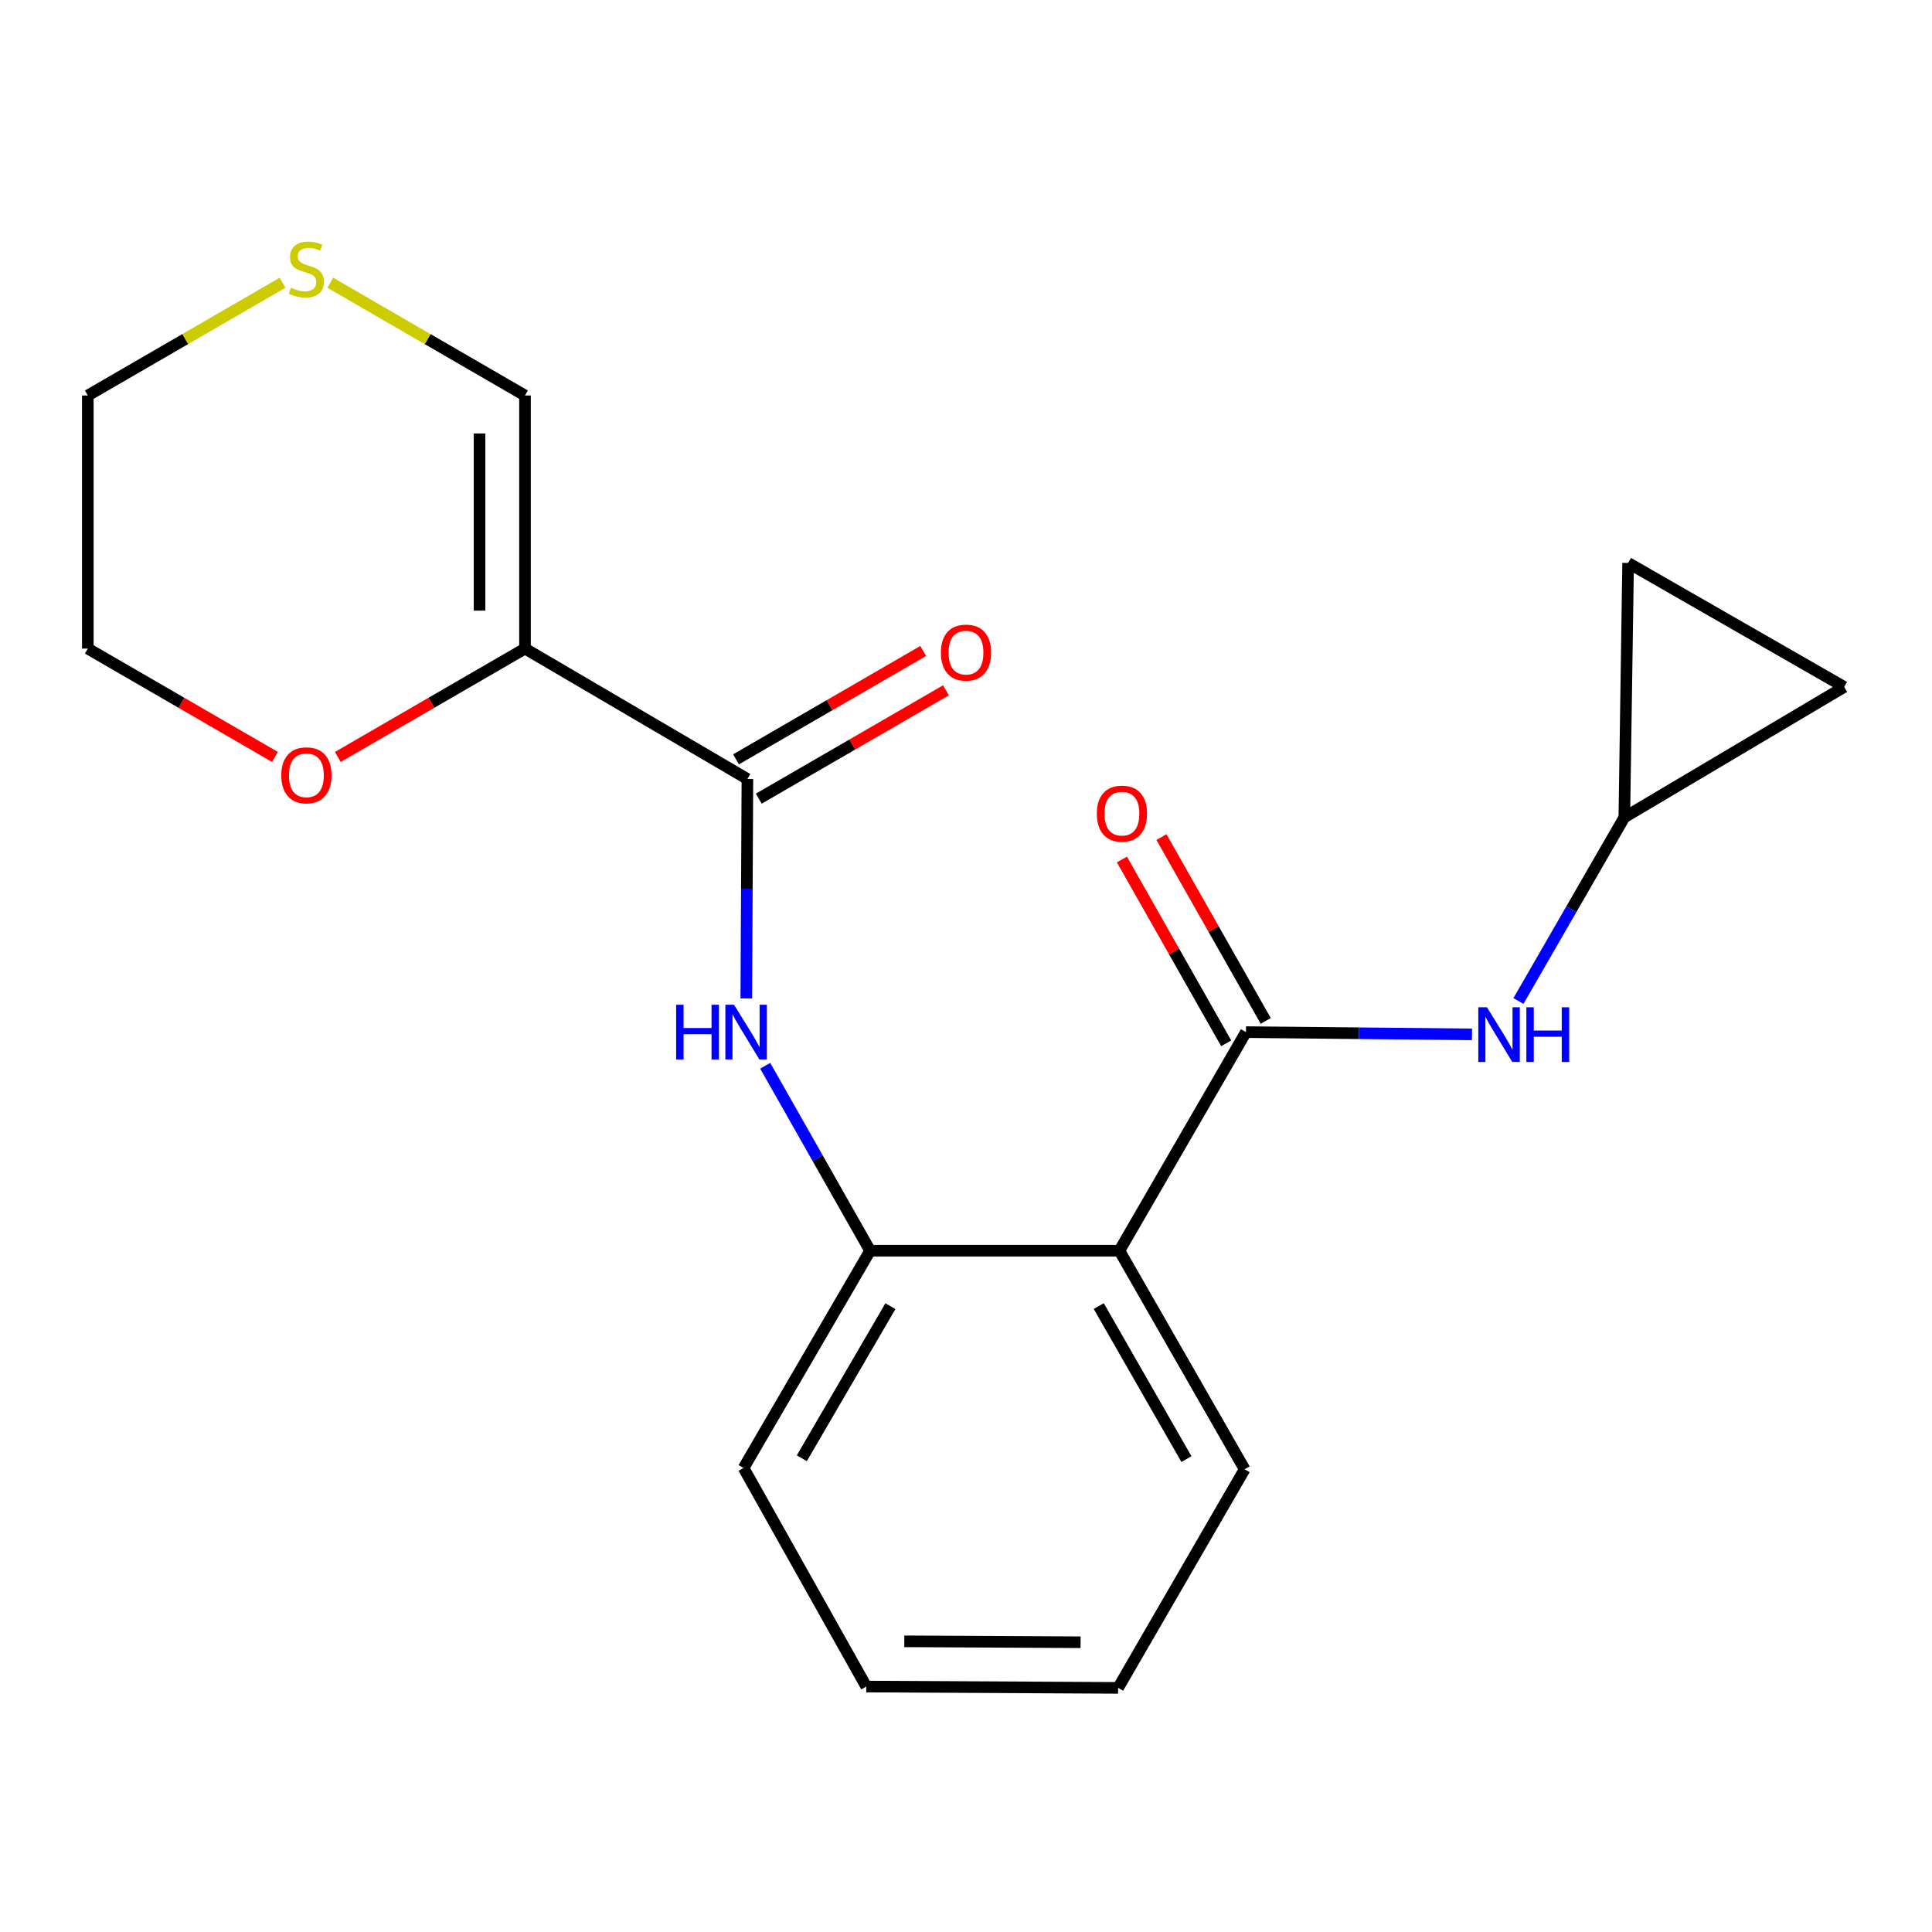 <?xml version='1.0' encoding='iso-8859-1'?>
<svg version='1.1' baseProfile='full'
              xmlns='http://www.w3.org/2000/svg'
                      xmlns:rdkit='http://www.rdkit.org/xml'
                      xmlns:xlink='http://www.w3.org/1999/xlink'
                  xml:space='preserve'
width='1000px' height='1000px' viewBox='0 0 1000 1000'>
<!-- END OF HEADER -->
<rect style='opacity:1.0;fill:#FFFFFF;stroke:none' width='1000' height='1000' x='0' y='0'> </rect>
<path class='bond-1' d='M 644.904,534.223 L 579.403,647.363' style='fill:none;fill-rule:evenodd;stroke:#000000;stroke-width:6px;stroke-linecap:butt;stroke-linejoin:miter;stroke-opacity:1' />
<path class='bond-5' d='M 644.904,534.223 L 703.397,534.806' style='fill:none;fill-rule:evenodd;stroke:#000000;stroke-width:6px;stroke-linecap:butt;stroke-linejoin:miter;stroke-opacity:1' />
<path class='bond-5' d='M 703.397,534.806 L 761.89,535.39' style='fill:none;fill-rule:evenodd;stroke:#0000FF;stroke-width:6px;stroke-linecap:butt;stroke-linejoin:miter;stroke-opacity:1' />
<path class='bond-12' d='M 655.132,528.421 L 628.144,480.844' style='fill:none;fill-rule:evenodd;stroke:#000000;stroke-width:6px;stroke-linecap:butt;stroke-linejoin:miter;stroke-opacity:1' />
<path class='bond-12' d='M 628.144,480.844 L 601.156,433.267' style='fill:none;fill-rule:evenodd;stroke:#FF0000;stroke-width:6px;stroke-linecap:butt;stroke-linejoin:miter;stroke-opacity:1' />
<path class='bond-12' d='M 634.675,540.025 L 607.687,492.448' style='fill:none;fill-rule:evenodd;stroke:#000000;stroke-width:6px;stroke-linecap:butt;stroke-linejoin:miter;stroke-opacity:1' />
<path class='bond-12' d='M 607.687,492.448 L 580.699,444.872' style='fill:none;fill-rule:evenodd;stroke:#FF0000;stroke-width:6px;stroke-linecap:butt;stroke-linejoin:miter;stroke-opacity:1' />
<path class='bond-0' d='M 271.734,335.709 L 386.86,403.209' style='fill:none;fill-rule:evenodd;stroke:#000000;stroke-width:6px;stroke-linecap:butt;stroke-linejoin:miter;stroke-opacity:1' />
<path class='bond-7' d='M 271.734,335.709 L 271.734,204.708' style='fill:none;fill-rule:evenodd;stroke:#000000;stroke-width:6px;stroke-linecap:butt;stroke-linejoin:miter;stroke-opacity:1' />
<path class='bond-7' d='M 248.215,316.059 L 248.215,224.358' style='fill:none;fill-rule:evenodd;stroke:#000000;stroke-width:6px;stroke-linecap:butt;stroke-linejoin:miter;stroke-opacity:1' />
<path class='bond-8' d='M 271.734,335.709 L 223.299,363.756' style='fill:none;fill-rule:evenodd;stroke:#000000;stroke-width:6px;stroke-linecap:butt;stroke-linejoin:miter;stroke-opacity:1' />
<path class='bond-8' d='M 223.299,363.756 L 174.863,391.802' style='fill:none;fill-rule:evenodd;stroke:#FF0000;stroke-width:6px;stroke-linecap:butt;stroke-linejoin:miter;stroke-opacity:1' />
<path class='bond-4' d='M 579.403,647.363 L 450.375,647.363' style='fill:none;fill-rule:evenodd;stroke:#000000;stroke-width:6px;stroke-linecap:butt;stroke-linejoin:miter;stroke-opacity:1' />
<path class='bond-14' d='M 579.403,647.363 L 644.224,760.503' style='fill:none;fill-rule:evenodd;stroke:#000000;stroke-width:6px;stroke-linecap:butt;stroke-linejoin:miter;stroke-opacity:1' />
<path class='bond-14' d='M 568.719,676.026 L 614.094,755.224' style='fill:none;fill-rule:evenodd;stroke:#000000;stroke-width:6px;stroke-linecap:butt;stroke-linejoin:miter;stroke-opacity:1' />
<path class='bond-2' d='M 386.86,403.209 L 386.571,459.998' style='fill:none;fill-rule:evenodd;stroke:#000000;stroke-width:6px;stroke-linecap:butt;stroke-linejoin:miter;stroke-opacity:1' />
<path class='bond-2' d='M 386.571,459.998 L 386.282,516.788' style='fill:none;fill-rule:evenodd;stroke:#0000FF;stroke-width:6px;stroke-linecap:butt;stroke-linejoin:miter;stroke-opacity:1' />
<path class='bond-13' d='M 392.752,413.386 L 441.188,385.345' style='fill:none;fill-rule:evenodd;stroke:#000000;stroke-width:6px;stroke-linecap:butt;stroke-linejoin:miter;stroke-opacity:1' />
<path class='bond-13' d='M 441.188,385.345 L 489.624,357.303' style='fill:none;fill-rule:evenodd;stroke:#FF0000;stroke-width:6px;stroke-linecap:butt;stroke-linejoin:miter;stroke-opacity:1' />
<path class='bond-13' d='M 380.968,393.032 L 429.404,364.99' style='fill:none;fill-rule:evenodd;stroke:#000000;stroke-width:6px;stroke-linecap:butt;stroke-linejoin:miter;stroke-opacity:1' />
<path class='bond-13' d='M 429.404,364.99 L 477.84,336.949' style='fill:none;fill-rule:evenodd;stroke:#FF0000;stroke-width:6px;stroke-linecap:butt;stroke-linejoin:miter;stroke-opacity:1' />
<path class='bond-3' d='M 396.071,551.635 L 423.223,599.499' style='fill:none;fill-rule:evenodd;stroke:#0000FF;stroke-width:6px;stroke-linecap:butt;stroke-linejoin:miter;stroke-opacity:1' />
<path class='bond-3' d='M 423.223,599.499 L 450.375,647.363' style='fill:none;fill-rule:evenodd;stroke:#000000;stroke-width:6px;stroke-linecap:butt;stroke-linejoin:miter;stroke-opacity:1' />
<path class='bond-15' d='M 450.375,647.363 L 384.874,759.823' style='fill:none;fill-rule:evenodd;stroke:#000000;stroke-width:6px;stroke-linecap:butt;stroke-linejoin:miter;stroke-opacity:1' />
<path class='bond-15' d='M 460.873,676.069 L 415.022,754.791' style='fill:none;fill-rule:evenodd;stroke:#000000;stroke-width:6px;stroke-linecap:butt;stroke-linejoin:miter;stroke-opacity:1' />
<path class='bond-6' d='M 785.94,518.124 L 813.346,470.59' style='fill:none;fill-rule:evenodd;stroke:#0000FF;stroke-width:6px;stroke-linecap:butt;stroke-linejoin:miter;stroke-opacity:1' />
<path class='bond-6' d='M 813.346,470.59 L 840.752,423.056' style='fill:none;fill-rule:evenodd;stroke:#000000;stroke-width:6px;stroke-linecap:butt;stroke-linejoin:miter;stroke-opacity:1' />
<path class='bond-9' d='M 840.752,423.056 L 842.712,291.375' style='fill:none;fill-rule:evenodd;stroke:#000000;stroke-width:6px;stroke-linecap:butt;stroke-linejoin:miter;stroke-opacity:1' />
<path class='bond-10' d='M 840.752,423.056 L 954.545,355.556' style='fill:none;fill-rule:evenodd;stroke:#000000;stroke-width:6px;stroke-linecap:butt;stroke-linejoin:miter;stroke-opacity:1' />
<path class='bond-11' d='M 271.734,204.708 L 221.339,175.526' style='fill:none;fill-rule:evenodd;stroke:#000000;stroke-width:6px;stroke-linecap:butt;stroke-linejoin:miter;stroke-opacity:1' />
<path class='bond-11' d='M 221.339,175.526 L 170.943,146.344' style='fill:none;fill-rule:evenodd;stroke:#CCCC00;stroke-width:6px;stroke-linecap:butt;stroke-linejoin:miter;stroke-opacity:1' />
<path class='bond-17' d='M 142.326,391.802 L 93.89,363.756' style='fill:none;fill-rule:evenodd;stroke:#FF0000;stroke-width:6px;stroke-linecap:butt;stroke-linejoin:miter;stroke-opacity:1' />
<path class='bond-17' d='M 93.89,363.756 L 45.455,335.709' style='fill:none;fill-rule:evenodd;stroke:#000000;stroke-width:6px;stroke-linecap:butt;stroke-linejoin:miter;stroke-opacity:1' />
<path class='bond-20' d='M 842.712,291.375 L 954.545,355.556' style='fill:none;fill-rule:evenodd;stroke:#000000;stroke-width:6px;stroke-linecap:butt;stroke-linejoin:miter;stroke-opacity:1' />
<path class='bond-22' d='M 146.246,146.344 L 95.85,175.526' style='fill:none;fill-rule:evenodd;stroke:#CCCC00;stroke-width:6px;stroke-linecap:butt;stroke-linejoin:miter;stroke-opacity:1' />
<path class='bond-22' d='M 95.85,175.526 L 45.455,204.708' style='fill:none;fill-rule:evenodd;stroke:#000000;stroke-width:6px;stroke-linecap:butt;stroke-linejoin:miter;stroke-opacity:1' />
<path class='bond-18' d='M 644.224,760.503 L 578.737,873.643' style='fill:none;fill-rule:evenodd;stroke:#000000;stroke-width:6px;stroke-linecap:butt;stroke-linejoin:miter;stroke-opacity:1' />
<path class='bond-21' d='M 384.874,759.823 L 448.389,872.963' style='fill:none;fill-rule:evenodd;stroke:#000000;stroke-width:6px;stroke-linecap:butt;stroke-linejoin:miter;stroke-opacity:1' />
<path class='bond-16' d='M 45.455,204.708 L 45.455,335.709' style='fill:none;fill-rule:evenodd;stroke:#000000;stroke-width:6px;stroke-linecap:butt;stroke-linejoin:miter;stroke-opacity:1' />
<path class='bond-19' d='M 578.737,873.643 L 448.389,872.963' style='fill:none;fill-rule:evenodd;stroke:#000000;stroke-width:6px;stroke-linecap:butt;stroke-linejoin:miter;stroke-opacity:1' />
<path class='bond-19' d='M 559.307,850.022 L 468.063,849.546' style='fill:none;fill-rule:evenodd;stroke:#000000;stroke-width:6px;stroke-linecap:butt;stroke-linejoin:miter;stroke-opacity:1' />
<path  class='atom-4' d='M 349.974 520.063
L 353.814 520.063
L 353.814 532.103
L 368.294 532.103
L 368.294 520.063
L 372.134 520.063
L 372.134 548.383
L 368.294 548.383
L 368.294 535.303
L 353.814 535.303
L 353.814 548.383
L 349.974 548.383
L 349.974 520.063
' fill='#0000FF'/>
<path  class='atom-4' d='M 379.934 520.063
L 389.214 535.063
Q 390.134 536.543, 391.614 539.223
Q 393.094 541.903, 393.174 542.063
L 393.174 520.063
L 396.934 520.063
L 396.934 548.383
L 393.054 548.383
L 383.094 531.983
Q 381.934 530.063, 380.694 527.863
Q 379.494 525.663, 379.134 524.983
L 379.134 548.383
L 375.454 548.383
L 375.454 520.063
L 379.934 520.063
' fill='#0000FF'/>
<path  class='atom-6' d='M 769.645 521.37
L 778.925 536.37
Q 779.845 537.85, 781.325 540.53
Q 782.805 543.21, 782.885 543.37
L 782.885 521.37
L 786.645 521.37
L 786.645 549.69
L 782.765 549.69
L 772.805 533.29
Q 771.645 531.37, 770.405 529.17
Q 769.205 526.97, 768.845 526.29
L 768.845 549.69
L 765.165 549.69
L 765.165 521.37
L 769.645 521.37
' fill='#0000FF'/>
<path  class='atom-6' d='M 790.045 521.37
L 793.885 521.37
L 793.885 533.41
L 808.365 533.41
L 808.365 521.37
L 812.205 521.37
L 812.205 549.69
L 808.365 549.69
L 808.365 536.61
L 793.885 536.61
L 793.885 549.69
L 790.045 549.69
L 790.045 521.37
' fill='#0000FF'/>
<path  class='atom-9' d='M 145.594 401.303
Q 145.594 394.503, 148.954 390.703
Q 152.314 386.903, 158.594 386.903
Q 164.874 386.903, 168.234 390.703
Q 171.594 394.503, 171.594 401.303
Q 171.594 408.183, 168.194 412.103
Q 164.794 415.983, 158.594 415.983
Q 152.354 415.983, 148.954 412.103
Q 145.594 408.223, 145.594 401.303
M 158.594 412.783
Q 162.914 412.783, 165.234 409.903
Q 167.594 406.983, 167.594 401.303
Q 167.594 395.743, 165.234 392.943
Q 162.914 390.103, 158.594 390.103
Q 154.274 390.103, 151.914 392.903
Q 149.594 395.703, 149.594 401.303
Q 149.594 407.023, 151.914 409.903
Q 154.274 412.783, 158.594 412.783
' fill='#FF0000'/>
<path  class='atom-12' d='M 150.594 148.914
Q 150.914 149.034, 152.234 149.594
Q 153.554 150.154, 154.994 150.514
Q 156.474 150.834, 157.914 150.834
Q 160.594 150.834, 162.154 149.554
Q 163.714 148.234, 163.714 145.954
Q 163.714 144.394, 162.914 143.434
Q 162.154 142.474, 160.954 141.954
Q 159.754 141.434, 157.754 140.834
Q 155.234 140.074, 153.714 139.354
Q 152.234 138.634, 151.154 137.114
Q 150.114 135.594, 150.114 133.034
Q 150.114 129.474, 152.514 127.274
Q 154.954 125.074, 159.754 125.074
Q 163.034 125.074, 166.754 126.634
L 165.834 129.714
Q 162.434 128.314, 159.874 128.314
Q 157.114 128.314, 155.594 129.474
Q 154.074 130.594, 154.114 132.554
Q 154.114 134.074, 154.874 134.994
Q 155.674 135.914, 156.794 136.434
Q 157.954 136.954, 159.874 137.554
Q 162.434 138.354, 163.954 139.154
Q 165.474 139.954, 166.554 141.594
Q 167.674 143.194, 167.674 145.954
Q 167.674 149.874, 165.034 151.994
Q 162.434 154.074, 158.074 154.074
Q 155.554 154.074, 153.634 153.514
Q 151.754 152.994, 149.514 152.074
L 150.594 148.914
' fill='#CCCC00'/>
<path  class='atom-13' d='M 567.71 421.137
Q 567.71 414.337, 571.07 410.537
Q 574.43 406.737, 580.71 406.737
Q 586.99 406.737, 590.35 410.537
Q 593.71 414.337, 593.71 421.137
Q 593.71 428.017, 590.31 431.937
Q 586.91 435.817, 580.71 435.817
Q 574.47 435.817, 571.07 431.937
Q 567.71 428.057, 567.71 421.137
M 580.71 432.617
Q 585.03 432.617, 587.35 429.737
Q 589.71 426.817, 589.71 421.137
Q 589.71 415.577, 587.35 412.777
Q 585.03 409.937, 580.71 409.937
Q 576.39 409.937, 574.03 412.737
Q 571.71 415.537, 571.71 421.137
Q 571.71 426.857, 574.03 429.737
Q 576.39 432.617, 580.71 432.617
' fill='#FF0000'/>
<path  class='atom-14' d='M 487 337.788
Q 487 330.988, 490.36 327.188
Q 493.72 323.388, 500 323.388
Q 506.28 323.388, 509.64 327.188
Q 513 330.988, 513 337.788
Q 513 344.668, 509.6 348.588
Q 506.2 352.468, 500 352.468
Q 493.76 352.468, 490.36 348.588
Q 487 344.708, 487 337.788
M 500 349.268
Q 504.32 349.268, 506.64 346.388
Q 509 343.468, 509 337.788
Q 509 332.228, 506.64 329.428
Q 504.32 326.588, 500 326.588
Q 495.68 326.588, 493.32 329.388
Q 491 332.188, 491 337.788
Q 491 343.508, 493.32 346.388
Q 495.68 349.268, 500 349.268
' fill='#FF0000'/>
</svg>
